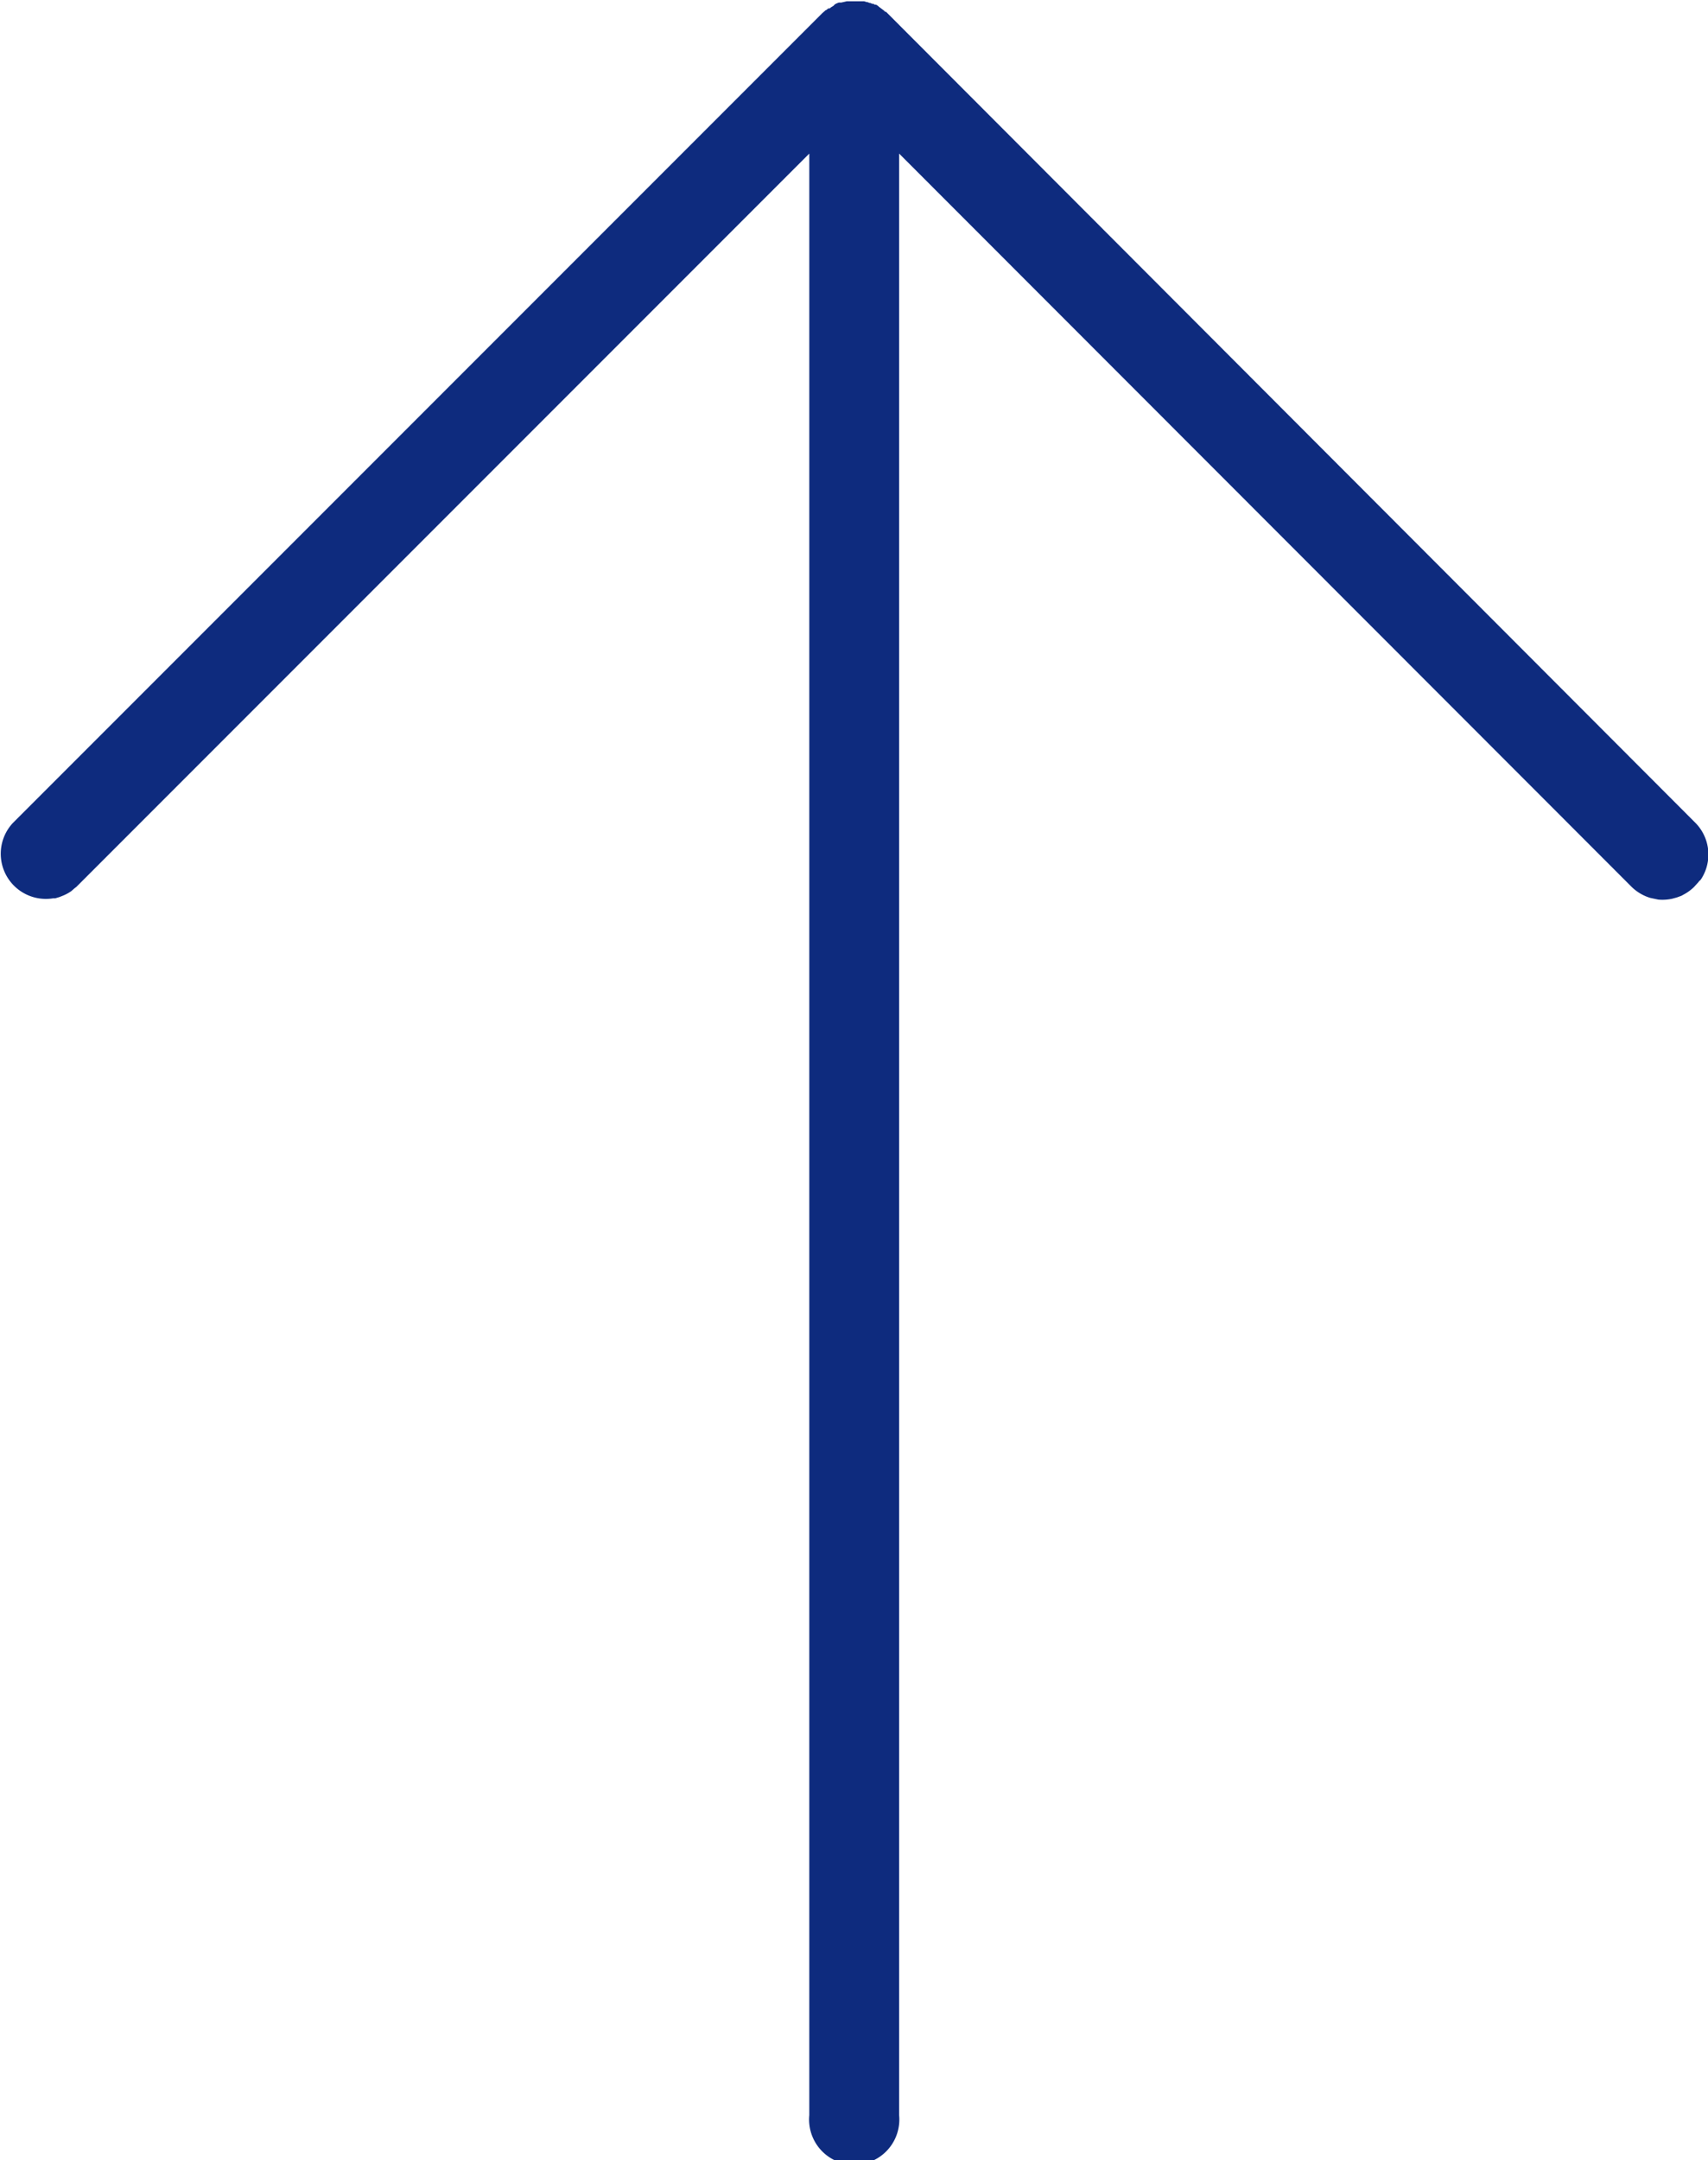 <svg xmlns="http://www.w3.org/2000/svg" width="405" height="512" viewBox="0 0 405 512">
  <defs>
    <style>
      .cls-1 {
        fill: #0e2b7e;
      }
    </style>
  </defs>
  <title>Arrow_up</title>
  <g id="Layer_2" data-name="Layer 2">
    <g id="Capa_1" data-name="Capa 1">
      <path class="cls-1" d="M3,195.1,195,3.1h0l.8-.7h.1l.5-.4h.3l.4-.3.5-.3L198,1l.4-.2.5-.2h.6l1.3-.3h4.1l.6.2h.2l.5.2h.2l.4.2h.3l.3.2h.3l.5.3.2.2.4.3h0l.4.3h0l.4.3.3.3h.2l.2.2L402.1,195.1a10.7,10.7,0,0,1,1.3,13.2l-.3.4H403l-.3.4-1,1.1a10.6,10.6,0,0,1-2.1,1.6l-.9.5-1.1.4-1.1.3a11,11,0,0,1-3.3.2l-1.9-.4h0a10.8,10.8,0,0,1-4.4-2.6L213.2,36.4V501.3a10.7,10.7,0,1,1-21.3,0V36.4L18.1,210.2h0l-.4.3h0l-.8.7a10.3,10.3,0,0,1-2.3,1.2l-.5.2-1,.3h-.5A10.7,10.7,0,0,1,3,195.1Z"/>
    </g>
  </g>
</svg>
